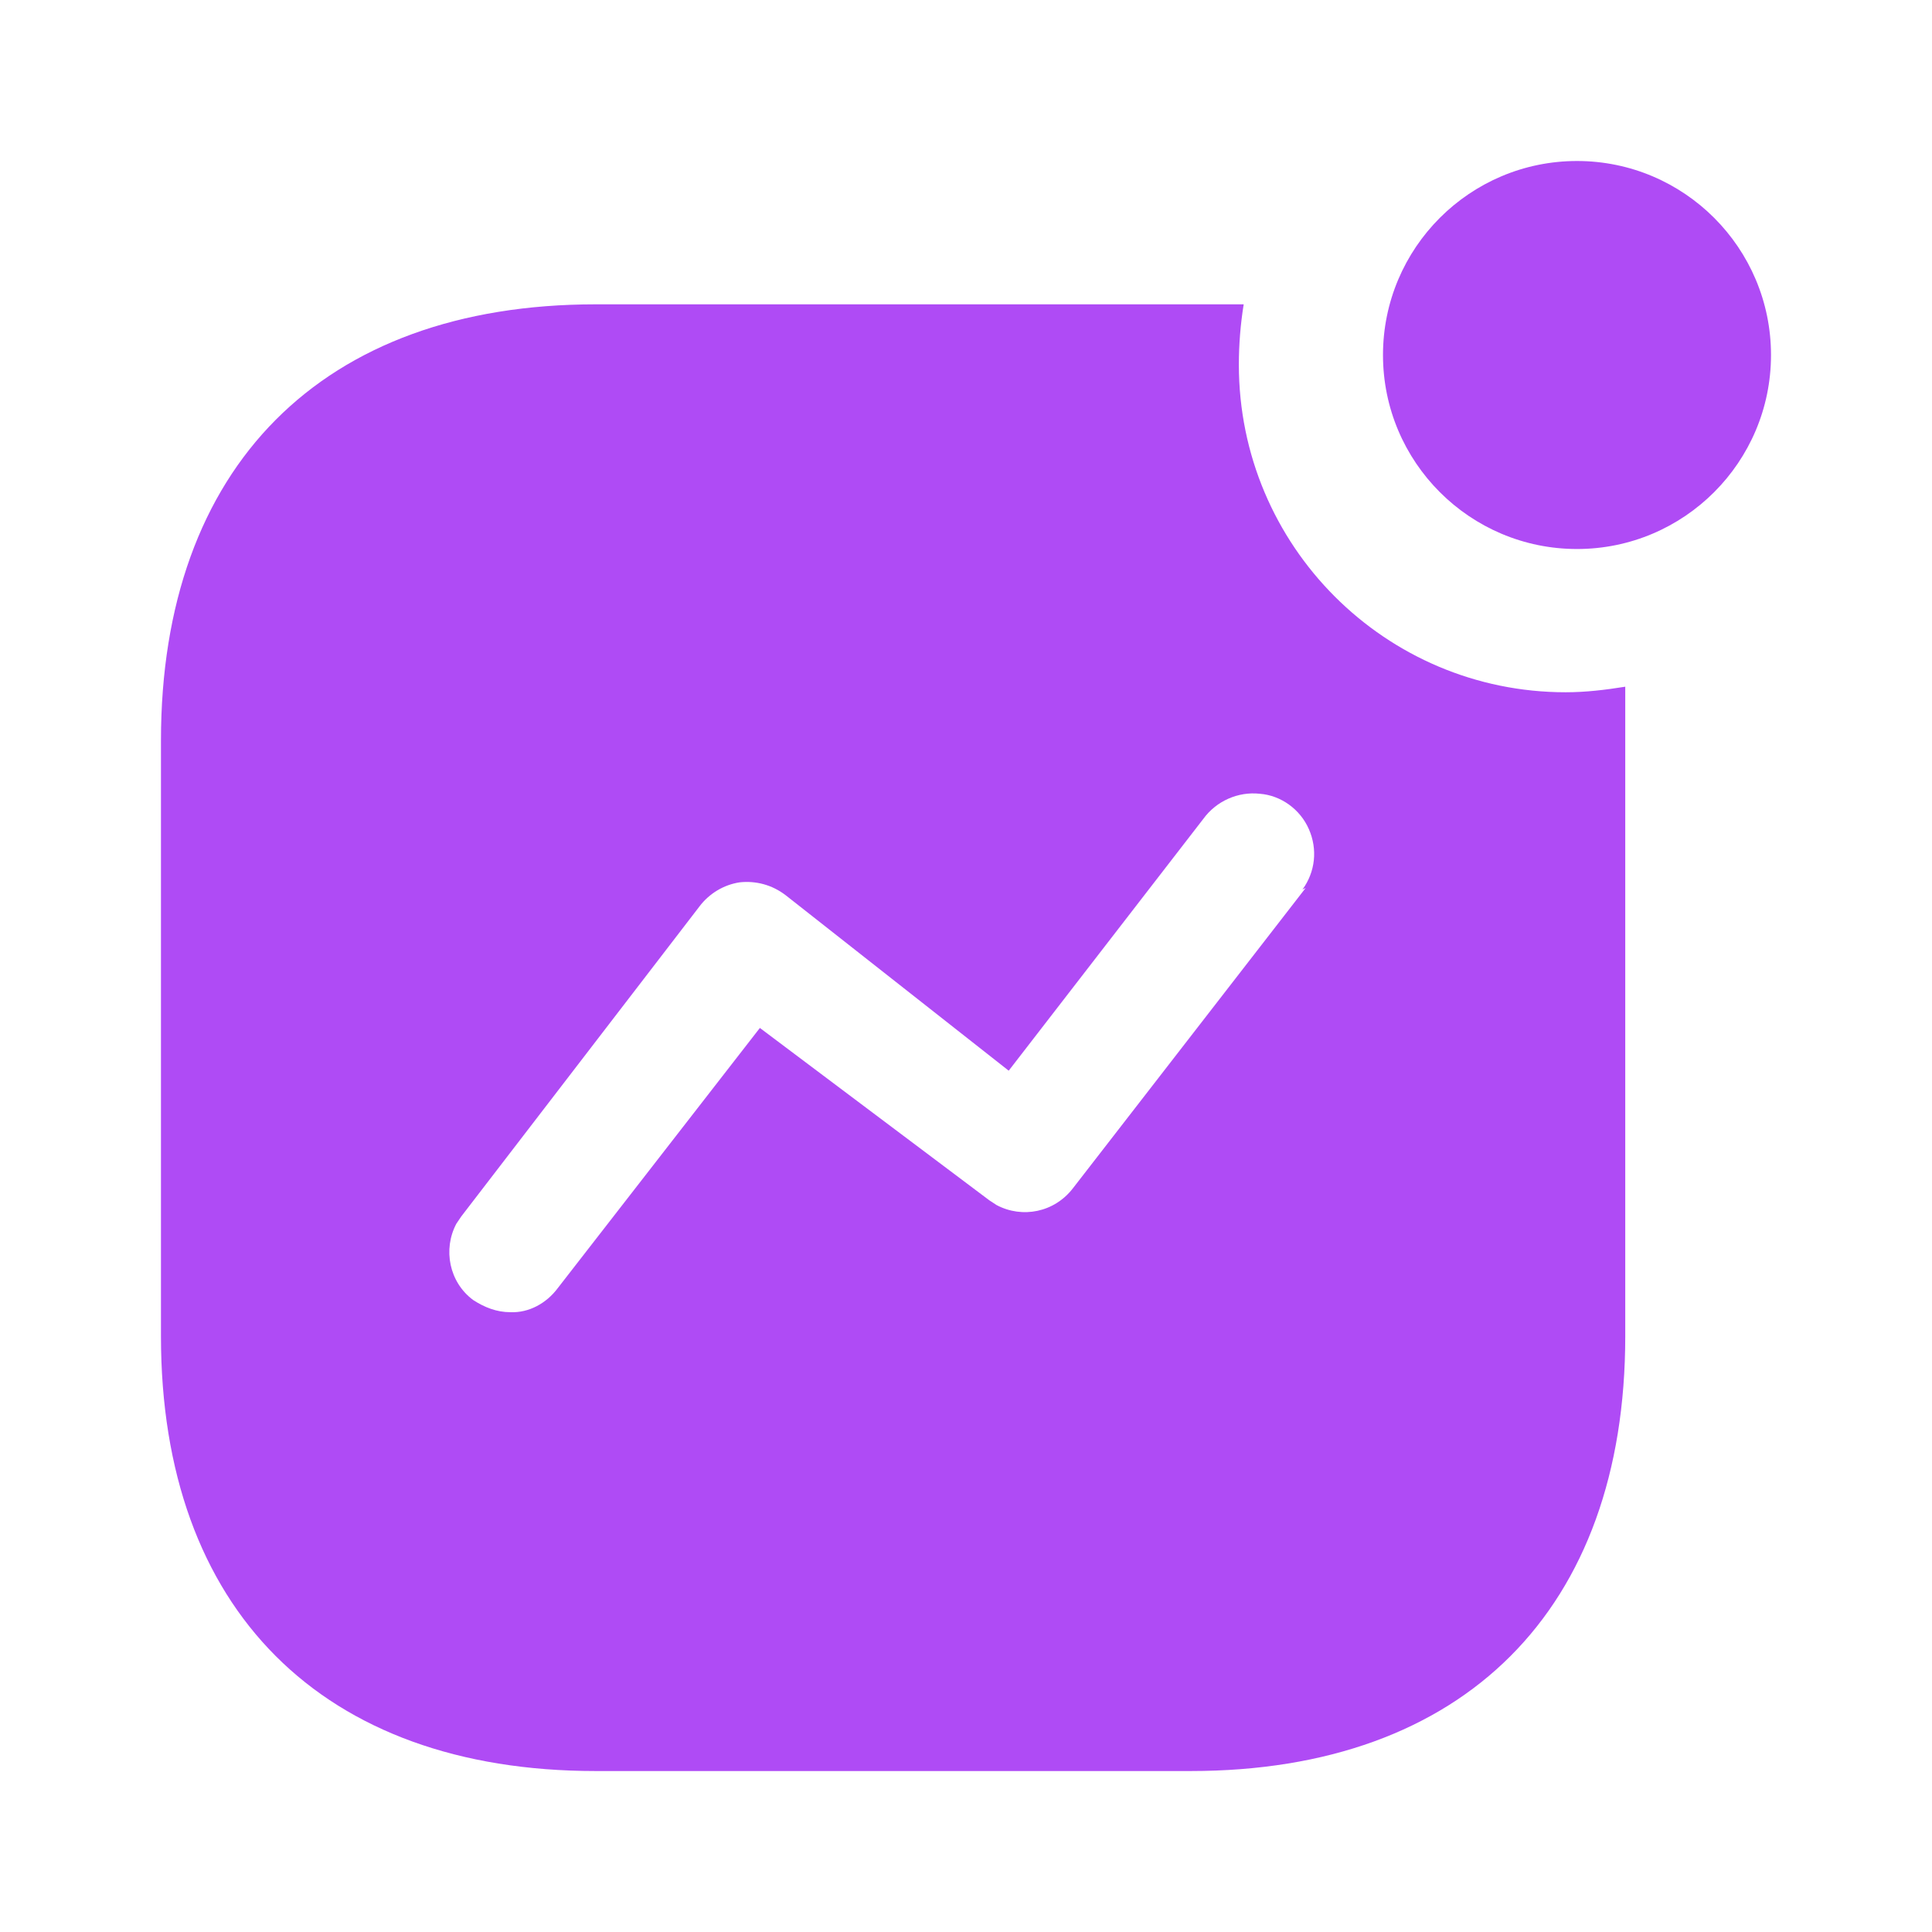 <svg width="48" height="48" viewBox="0 0 48 48" fill="none" xmlns="http://www.w3.org/2000/svg">
<path d="M30.899 7.561C30.819 8.061 30.779 8.561 30.779 9.061C30.779 13.561 34.419 17.199 38.899 17.199C39.399 17.199 39.879 17.141 40.379 17.061V33.199C40.379 39.981 36.379 44.001 29.579 44.001H14.801C7.999 44.001 3.999 39.981 3.999 33.199V18.401C3.999 11.601 7.999 7.561 14.801 7.561H30.899ZM31.301 19.721C30.759 19.661 30.221 19.901 29.899 20.341L25.061 26.601L19.519 22.241C19.179 21.981 18.779 21.879 18.379 21.921C17.981 21.981 17.621 22.199 17.379 22.519L11.461 30.221L11.339 30.401C10.999 31.039 11.159 31.859 11.759 32.301C12.039 32.481 12.339 32.601 12.679 32.601C13.141 32.621 13.579 32.379 13.859 32.001L18.879 25.539L24.579 29.821L24.759 29.939C25.399 30.279 26.199 30.121 26.659 29.519L32.439 22.061L32.359 22.101C32.679 21.661 32.739 21.101 32.519 20.601C32.301 20.101 31.819 19.761 31.301 19.721ZM39.18 4C41.84 4 44 6.16 44 8.82C44 11.48 41.84 13.64 39.18 13.64C36.52 13.64 34.36 11.48 34.36 8.82C34.36 6.16 36.52 4 39.18 4Z" fill="#AF4BF5"/>
</svg>
